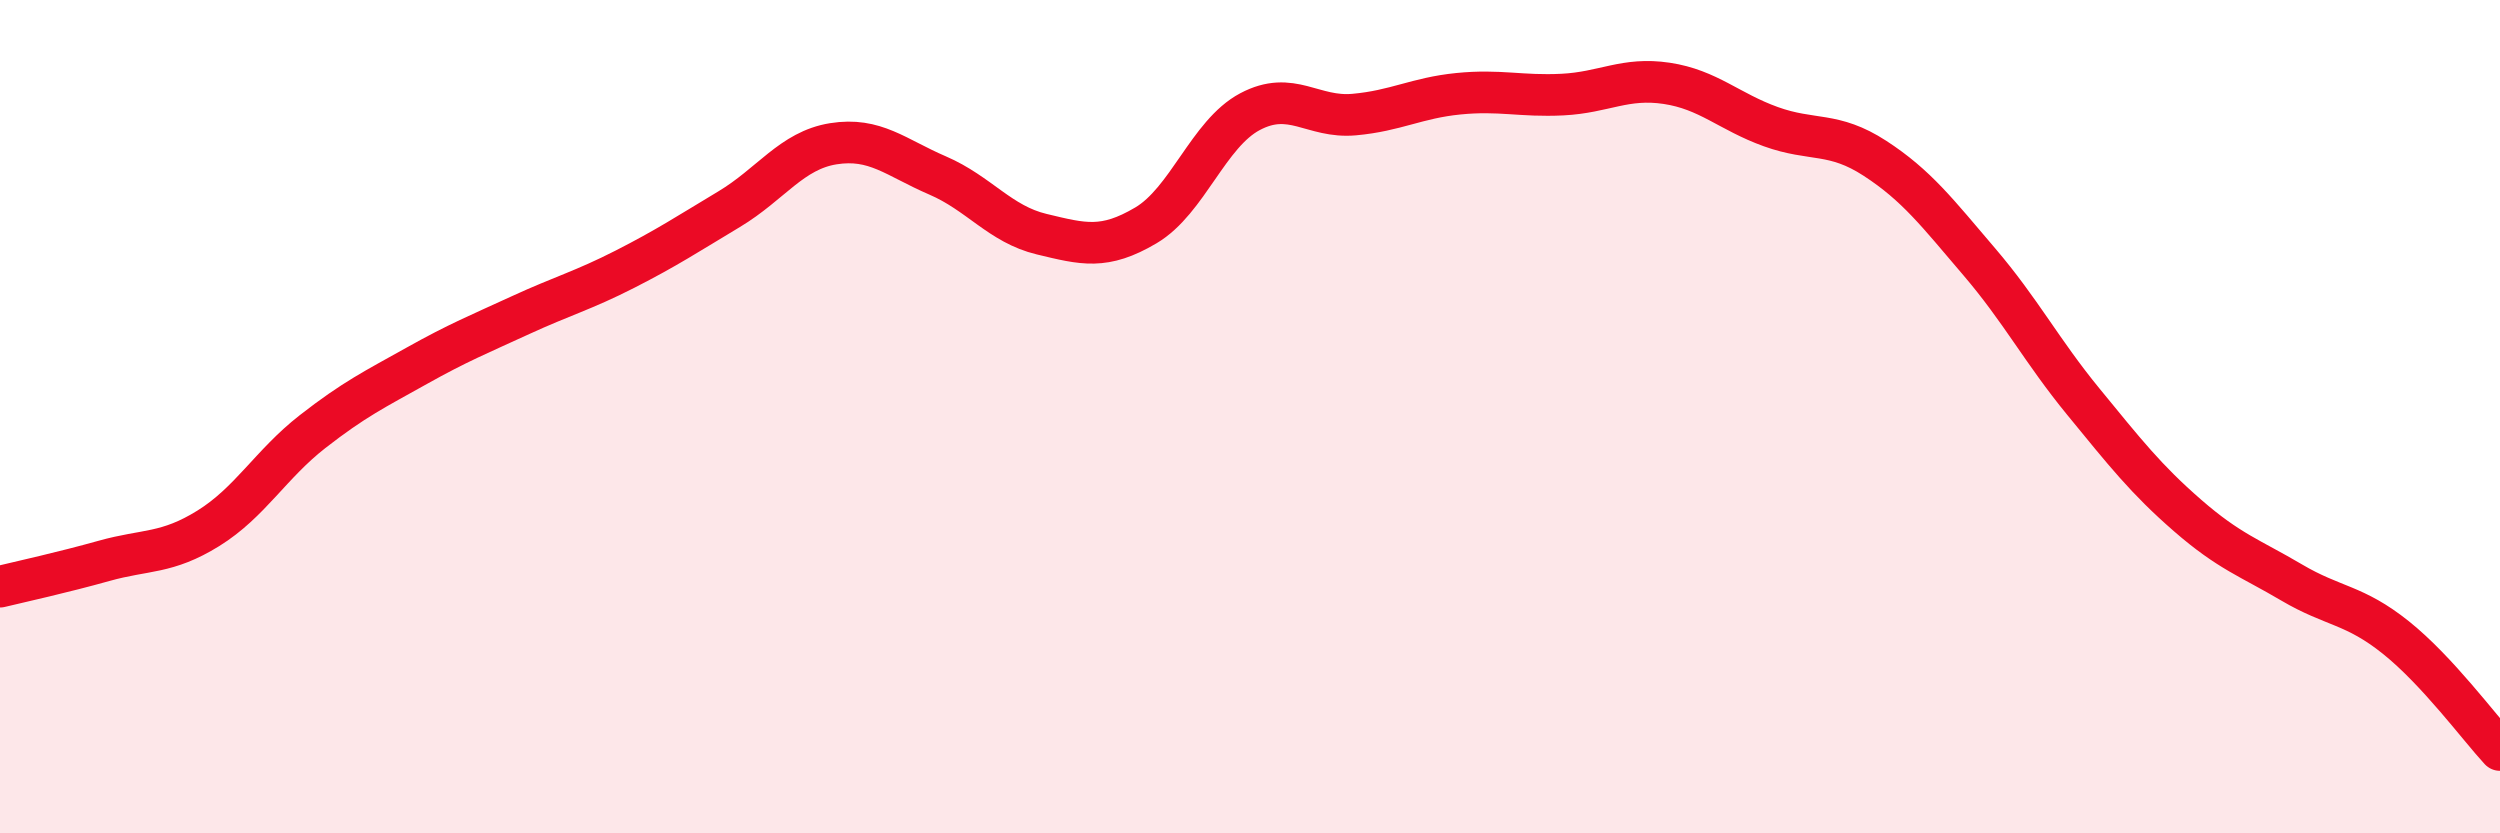 
    <svg width="60" height="20" viewBox="0 0 60 20" xmlns="http://www.w3.org/2000/svg">
      <path
        d="M 0,14.08 C 0.5,13.96 1.5,13.74 2.5,13.46 C 3.5,13.18 4,13.3 5,12.68 C 6,12.06 6.5,11.14 7.5,10.36 C 8.5,9.58 9,9.34 10,8.78 C 11,8.22 11.5,8.02 12.5,7.56 C 13.5,7.1 14,6.97 15,6.46 C 16,5.95 16.5,5.62 17.5,5.02 C 18.5,4.42 19,3.61 20,3.45 C 21,3.29 21.5,3.78 22.5,4.21 C 23.5,4.64 24,5.38 25,5.62 C 26,5.86 26.5,6 27.5,5.41 C 28.5,4.82 29,3.21 30,2.68 C 31,2.15 31.5,2.84 32.5,2.75 C 33.5,2.66 34,2.35 35,2.25 C 36,2.15 36.5,2.32 37.5,2.27 C 38.5,2.22 39,1.85 40,2 C 41,2.15 41.5,2.68 42.5,3.04 C 43.5,3.4 44,3.15 45,3.8 C 46,4.45 46.5,5.11 47.5,6.28 C 48.5,7.45 49,8.42 50,9.64 C 51,10.86 51.5,11.5 52.5,12.37 C 53.5,13.24 54,13.39 55,13.98 C 56,14.57 56.5,14.5 57.5,15.3 C 58.5,16.1 59.5,17.46 60,18L60 20L0 20Z"
        fill="#EB0A25"
        opacity="0.1"
        stroke-linecap="round"
        stroke-linejoin="round"
      />
      <path
        d="M 0,14.08 C 0.5,13.96 1.5,13.74 2.5,13.46 C 3.5,13.18 4,13.3 5,12.68 C 6,12.06 6.5,11.14 7.5,10.36 C 8.5,9.58 9,9.34 10,8.78 C 11,8.22 11.5,8.02 12.5,7.56 C 13.5,7.1 14,6.97 15,6.46 C 16,5.95 16.5,5.62 17.5,5.02 C 18.5,4.42 19,3.61 20,3.45 C 21,3.29 21.5,3.78 22.5,4.21 C 23.5,4.64 24,5.38 25,5.62 C 26,5.86 26.5,6 27.5,5.41 C 28.5,4.82 29,3.21 30,2.68 C 31,2.15 31.5,2.84 32.5,2.75 C 33.5,2.66 34,2.35 35,2.25 C 36,2.15 36.5,2.32 37.5,2.27 C 38.5,2.22 39,1.85 40,2 C 41,2.15 41.5,2.68 42.5,3.04 C 43.5,3.4 44,3.15 45,3.8 C 46,4.45 46.5,5.11 47.5,6.28 C 48.5,7.45 49,8.42 50,9.64 C 51,10.86 51.5,11.5 52.5,12.37 C 53.5,13.24 54,13.39 55,13.98 C 56,14.57 56.5,14.5 57.5,15.3 C 58.5,16.1 59.5,17.46 60,18"
        stroke="#EB0A25"
        stroke-width="1"
        fill="none"
        stroke-linecap="round"
        stroke-linejoin="round"
      />
    </svg>
  